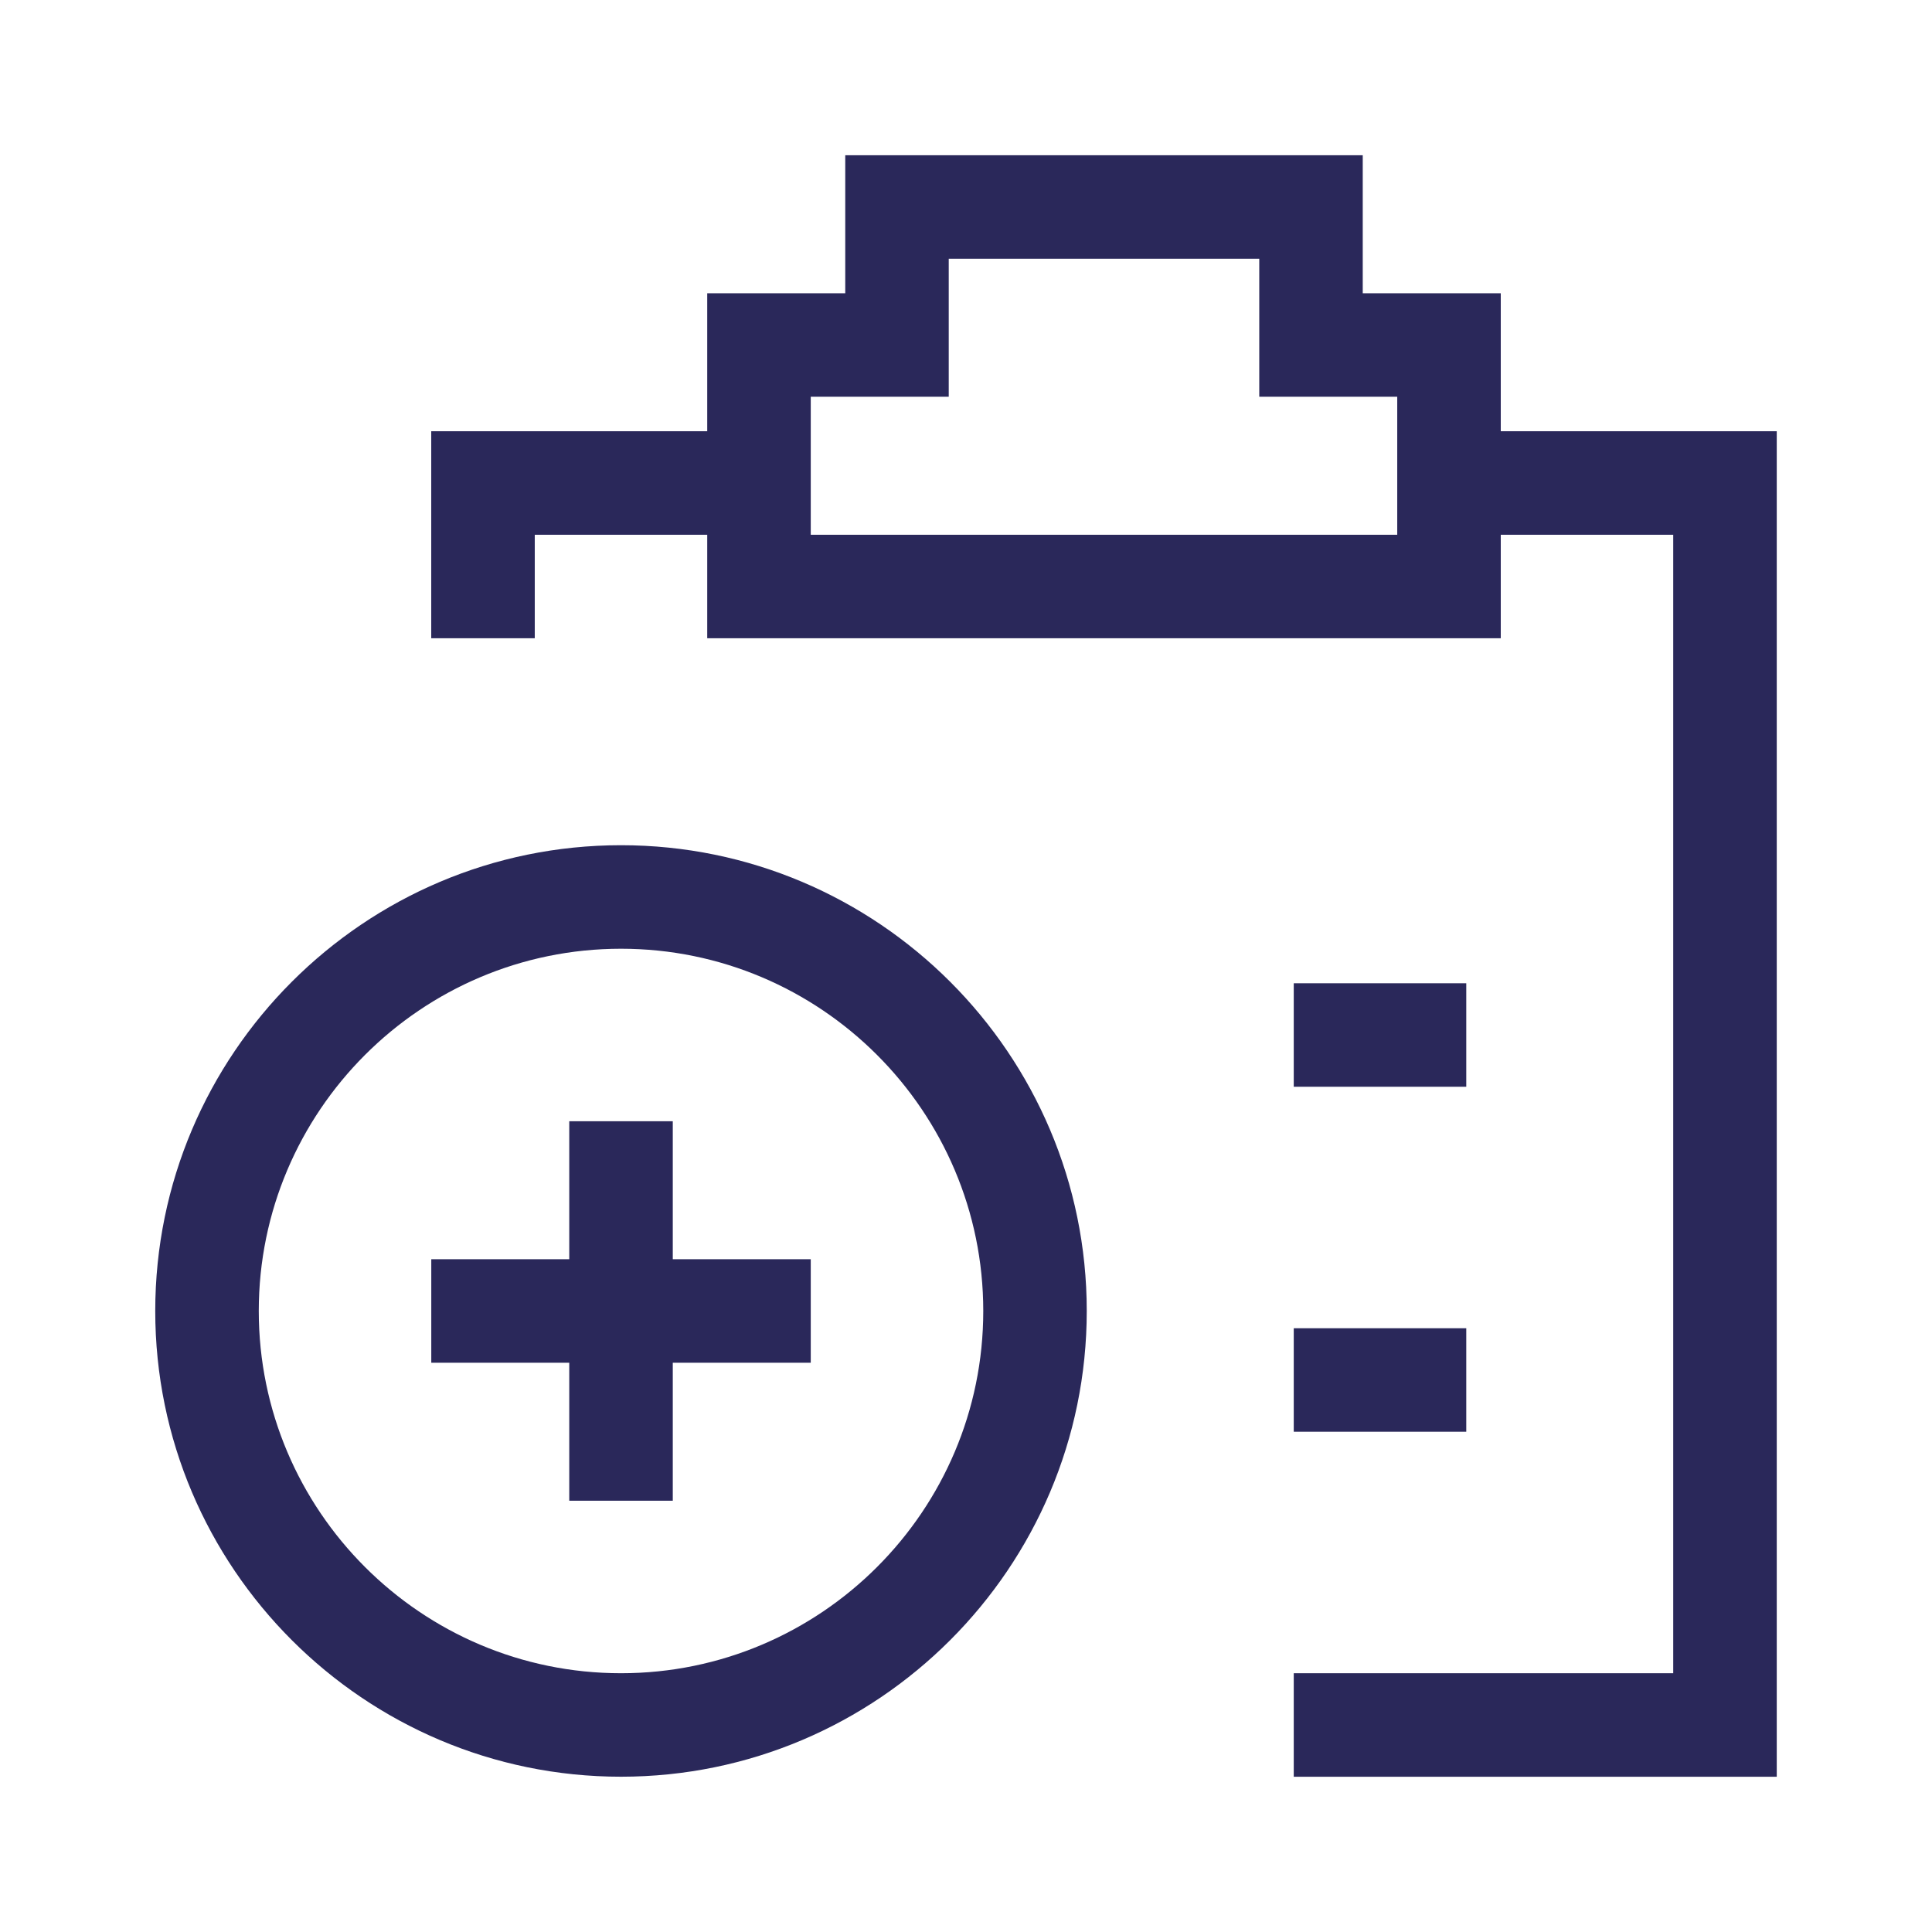<?xml version="1.0" encoding="UTF-8"?>
<svg width="48px" height="48px" viewBox="0 0 48 48" version="1.1" xmlns="http://www.w3.org/2000/svg" xmlns:xlink="http://www.w3.org/1999/xlink">
    <title>Sick Leave</title>
    <g id="Page-1" stroke="none" stroke-width="1" fill="none" fill-rule="evenodd">
        <g id="Sick-Leave">
            <polygon id="Fill-1" points="0 48 48 48 48 0 0 0"></polygon>
            <path d="M20.143,13.286 L20.143,10.714 L20.143,9.857 L23.571,9.857 L23.571,6.428 L31.286,6.428 L31.286,9.857 L34.714,9.857 L34.714,10.714 L34.714,13.286 L20.143,13.286 Z M37.286,10.714 L37.286,7.286 L33.857,7.286 L33.857,3.857 L21,3.857 L21,7.286 L17.571,7.286 L17.571,10.714 L10.714,10.714 L10.714,15.857 L13.286,15.857 L13.286,13.286 L17.571,13.286 L17.571,15.857 L37.286,15.857 L37.286,13.286 L41.571,13.286 L41.571,41.571 L32.143,41.571 L32.143,44.143 L44.143,44.143 L44.143,10.714 L37.286,10.714 Z" id="Fill-3" fill="#2A285A"></path>
            <polygon id="Fill-4" fill="#2A285A" points="32.143 35.571 36.429 35.571 36.429 33 32.143 33"></polygon>
            <polygon id="Fill-5" fill="#2A285A" points="32.143 27 36.429 27 36.429 24.429 32.143 24.429"></polygon>
            <g id="Group-10" transform="translate(3.429, 20.571)" fill="#2A285A">
                <path d="M12,21 C7.037,21 3,16.963 3,12 C3,7.037 7.037,3 12,3 C16.963,3 21,7.037 21,12 C21,16.963 16.963,21 12,21 M12,0.428 C5.619,0.428 0.428,5.619 0.428,12 C0.428,18.38 5.619,23.571 12,23.571 C18.38,23.571 23.571,18.38 23.571,12 C23.571,5.619 18.38,0.428 12,0.428" id="Fill-6"></path>
                <polygon id="Fill-8" points="13.286 7.286 10.714 7.286 10.714 10.714 7.286 10.714 7.286 13.286 10.714 13.286 10.714 16.714 13.286 16.714 13.286 13.286 16.714 13.286 16.714 10.714 13.286 10.714"></polygon>
            </g>
        </g>
    </g>
</svg>